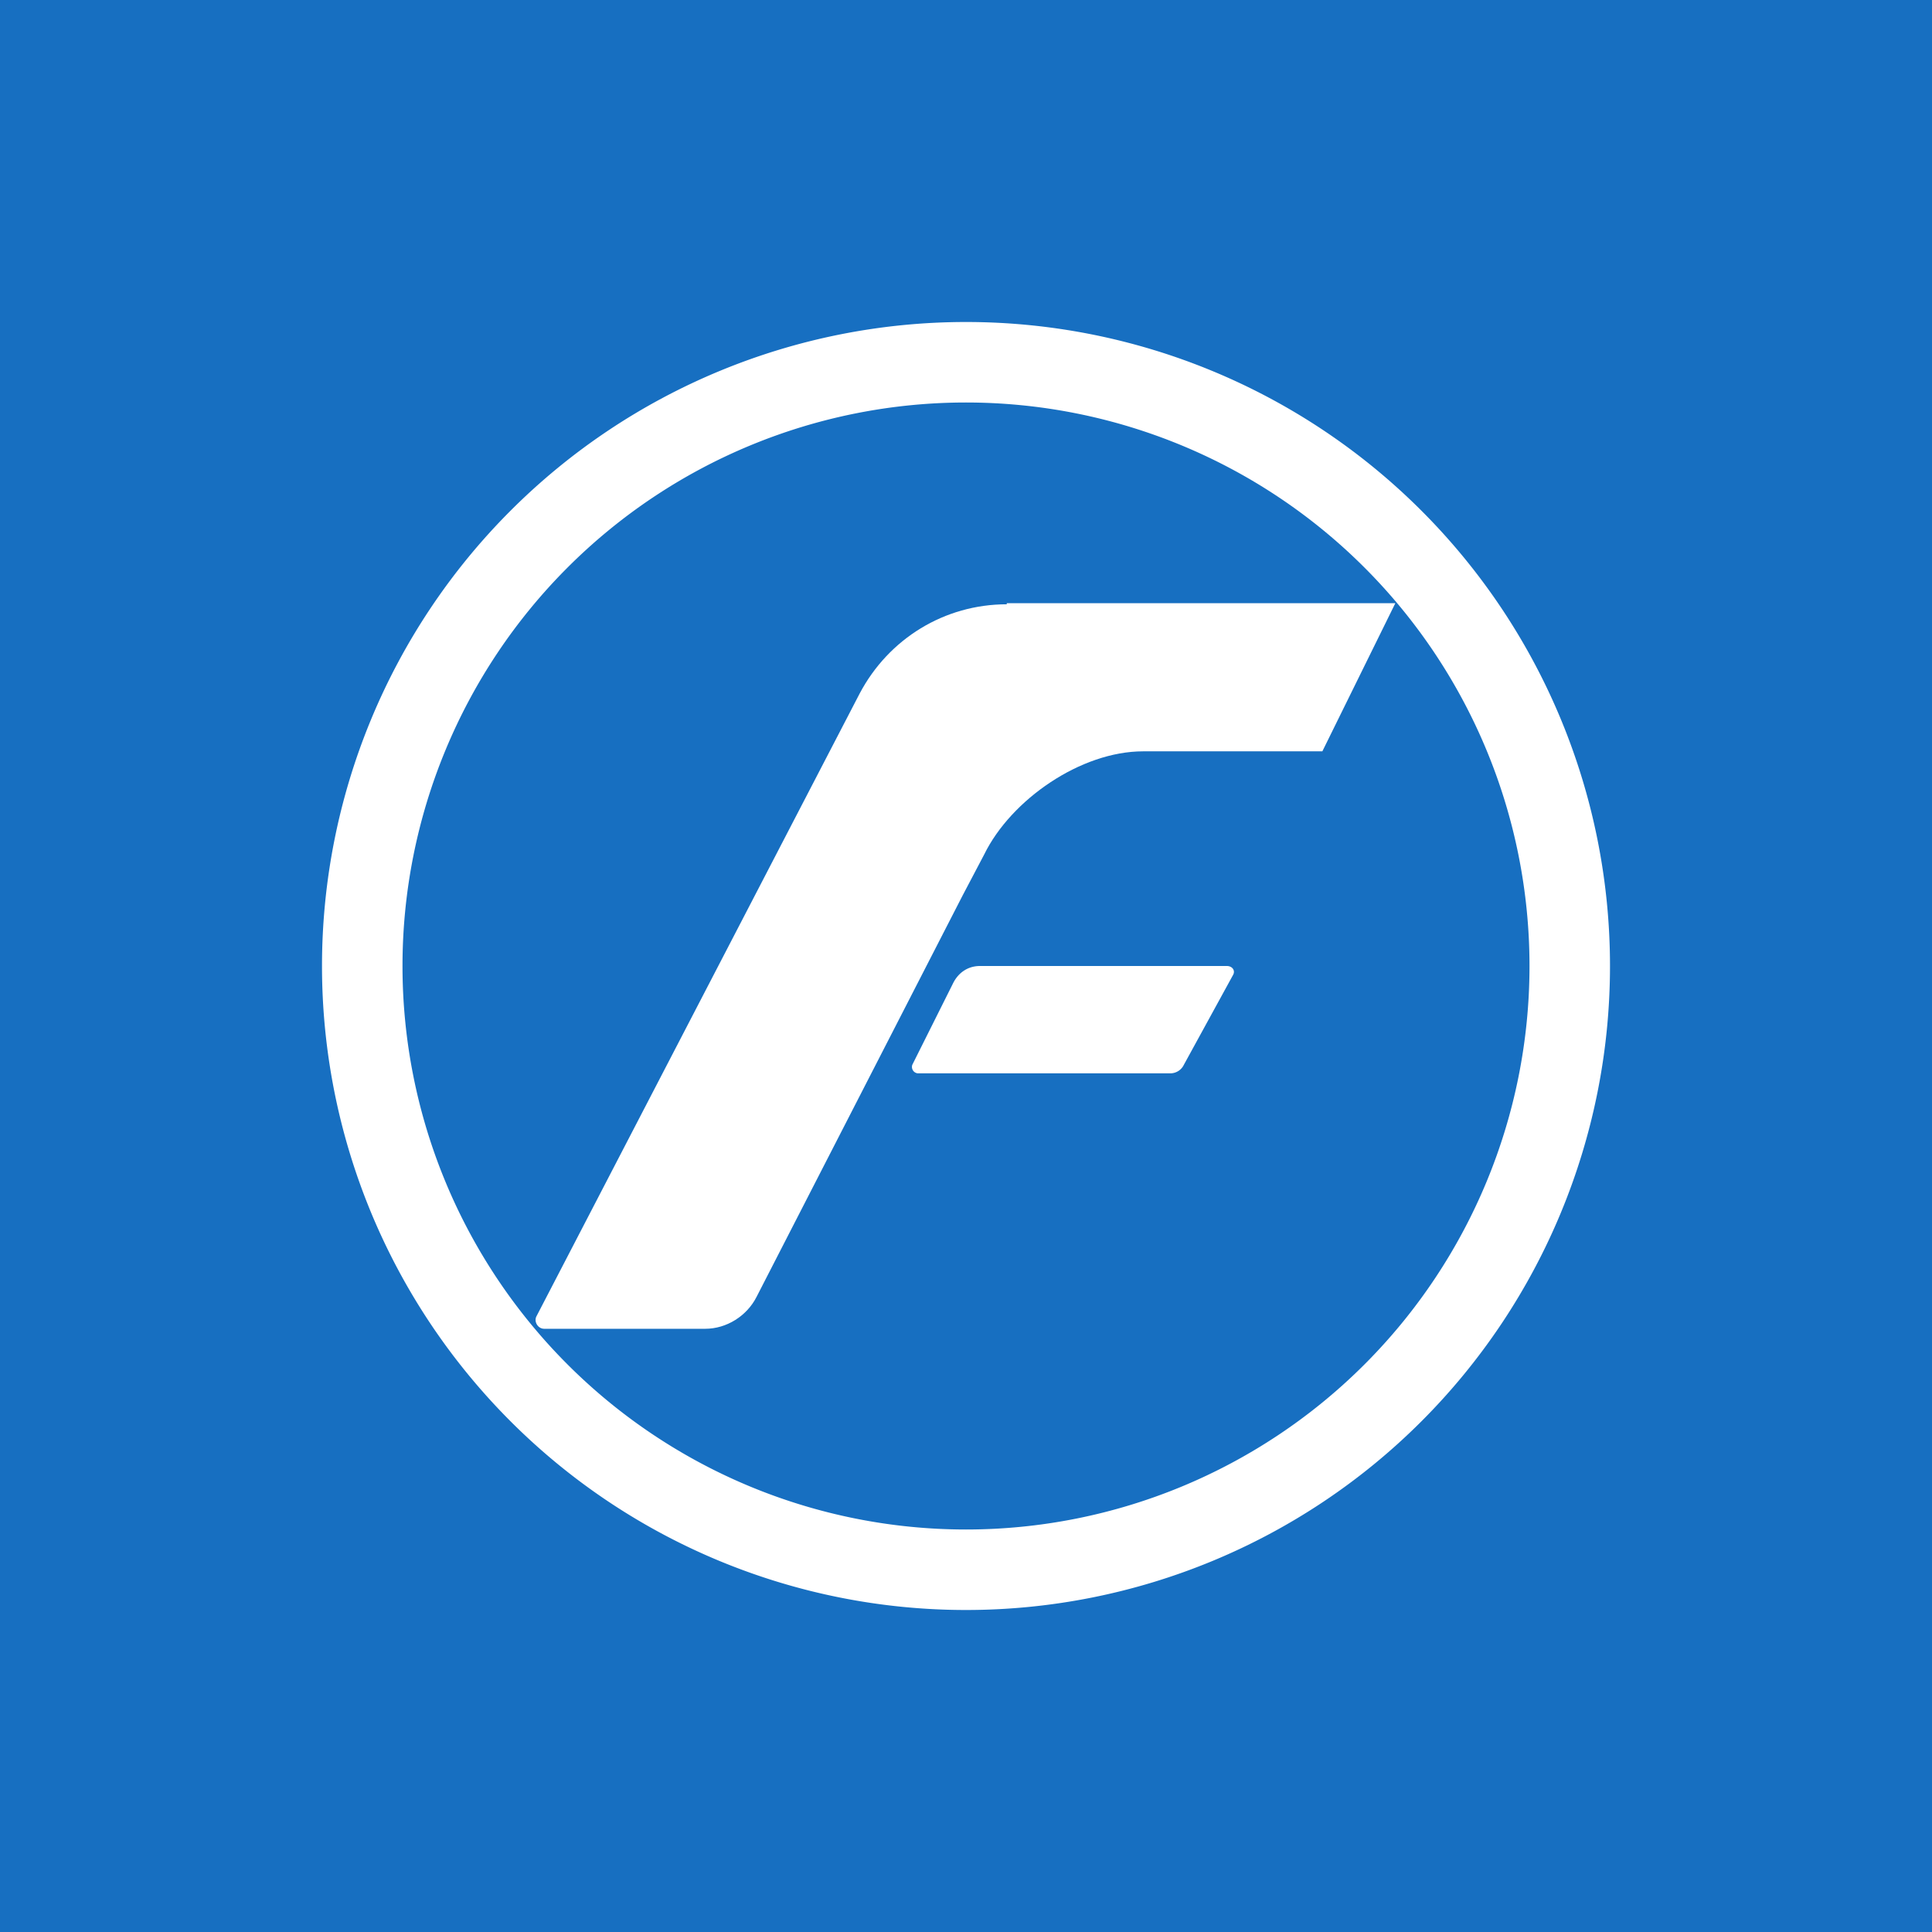 <!-- by TradingView --><svg xmlns="http://www.w3.org/2000/svg" width="18" height="18"><path fill="#176FC1" d="M0 0h18v18H0z"/><path fill-rule="evenodd" d="M9 14.25a5.25 5.25 0 100-10.5 5.25 5.25 0 000 10.5zM9 15A6 6 0 109 3a6 6 0 000 12z" fill="#fff"/><path d="M9.38 5.63c-.58 0-1.1.32-1.37.83L5 12.26c-.03.05.01.12.07.12h1.5c.2 0 .39-.12.48-.3l1.92-3.74.2-.38c.25-.51.9-.96 1.48-.96h1.67L13 5.62H9.38z" fill="#fff"/><path d="M8.88 9.16c.05-.1.14-.16.25-.16h2.3c.05 0 .08.04.06.08l-.46.84a.14.14 0 01-.13.08H8.55a.06.06 0 01-.05-.08l.38-.76z" fill="#fff"/></svg>